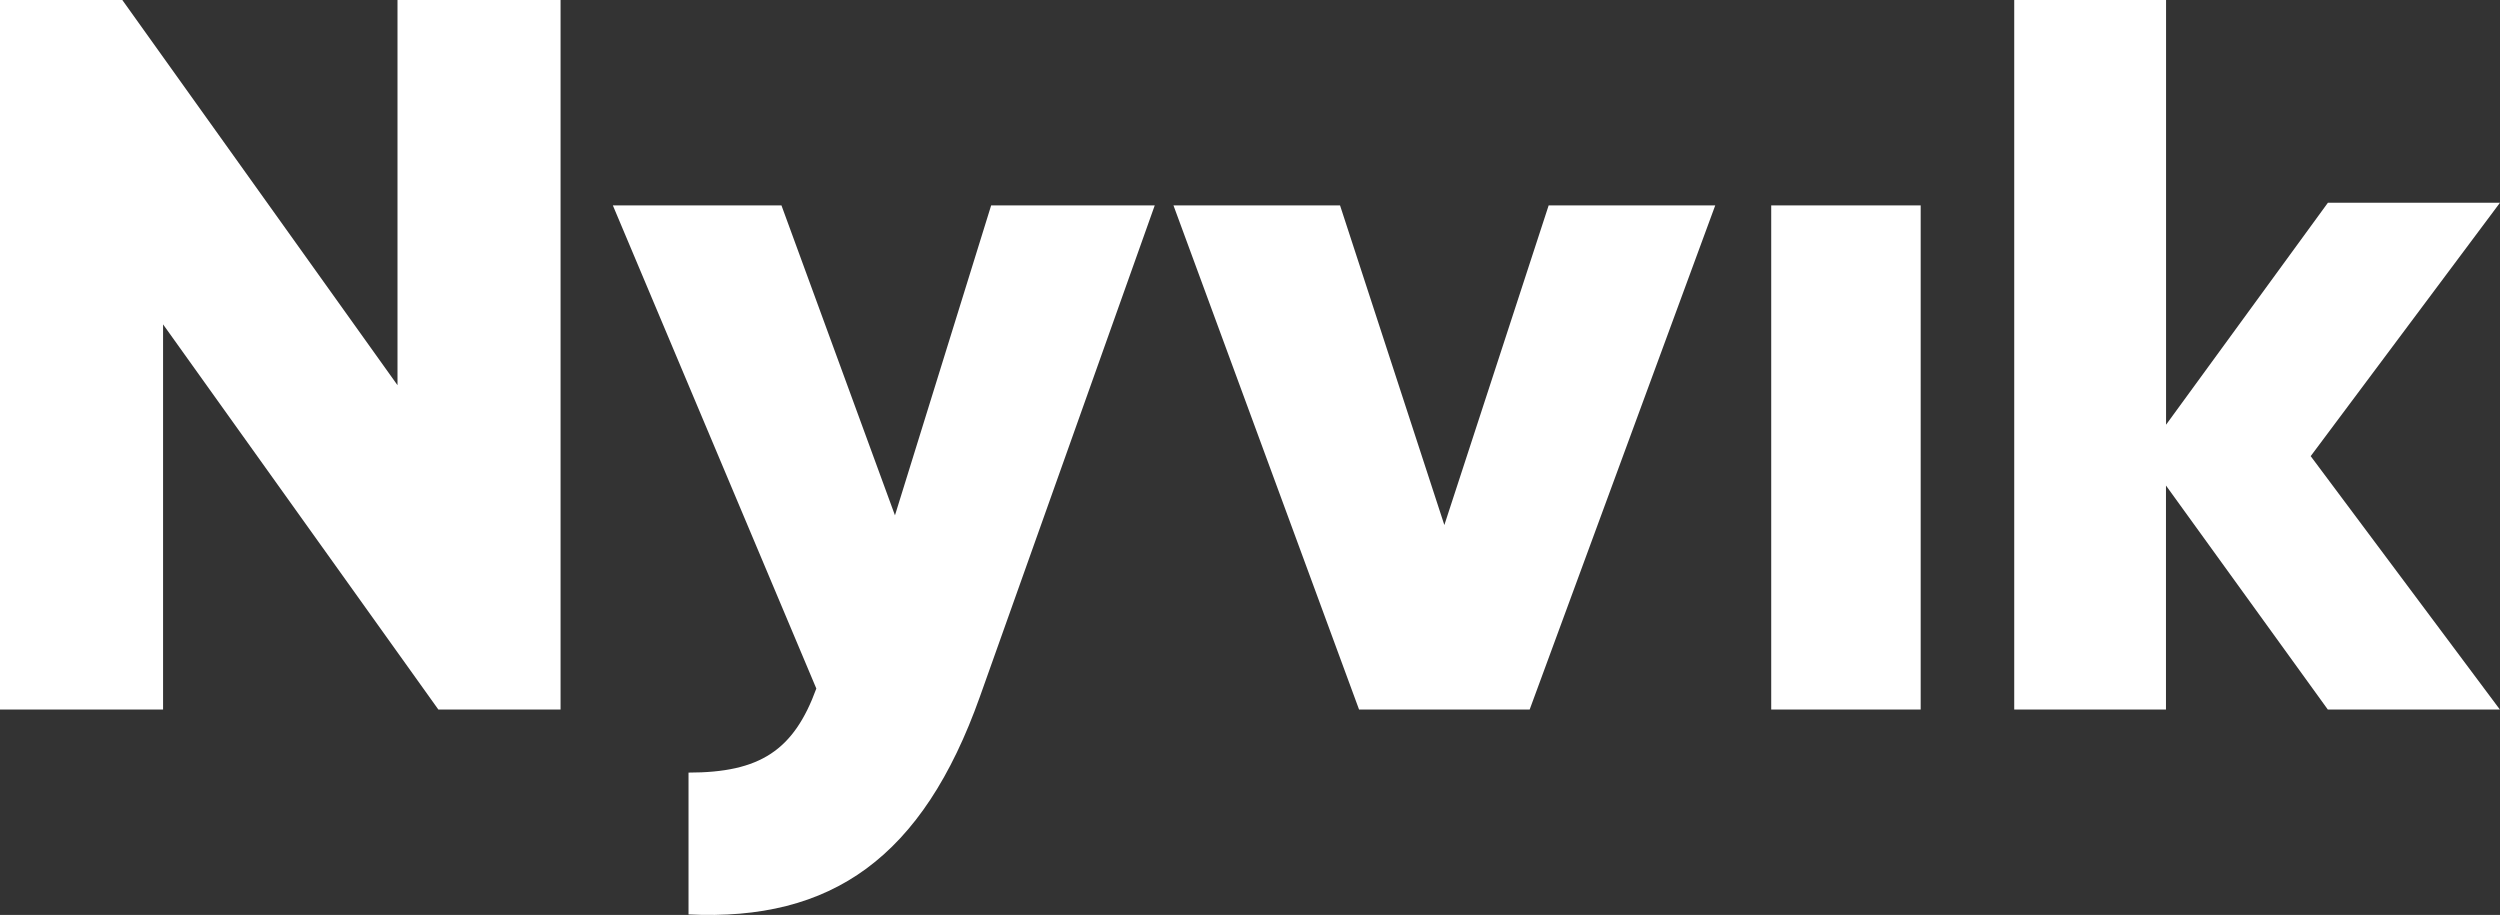 <svg xmlns="http://www.w3.org/2000/svg" xmlns:xlink="http://www.w3.org/1999/xlink" viewBox="0 0 1112.09 407"><rect x="0" y="0" width="1112.09" height="407" fill="#333333" stroke="none"/><defs><style>.cls-1{fill:none;}.cls-2{clip-path:url(#clip-path);}.cls-3{fill:#fff;}</style><clipPath id="clip-path"><rect class="cls-1" width="1113" height="407"></rect></clipPath></defs><g id="Lager_2" data-name="Lager 2"><g id="Lager_1-2" data-name="Lager 1"><g class="cls-2"><path class="cls-3" d="M176.82,0h72.54V315.63H195L72.54,144.29V315.63H0V0H54.41L176.82,171.34ZM440.9,91.37h72.77L435.9,309.89c-25.47,71.64-65.95,100-129.62,96.88V343.68c31.83,0,46.84-9.91,56.85-37.39L272.62,91.37h75l50.49,137.87Zm248,0H763L680.45,315.63H604.56L522,91.37h74.1L642.5,233.55Zm99,224.26V91.37h66.49V315.63Zm324.14,0h-76.54l-72-99.65v99.65H896V0h67.54V188.93l72-98.75h76.54l-84.2,112.73Z"></path></g></g></g></svg>